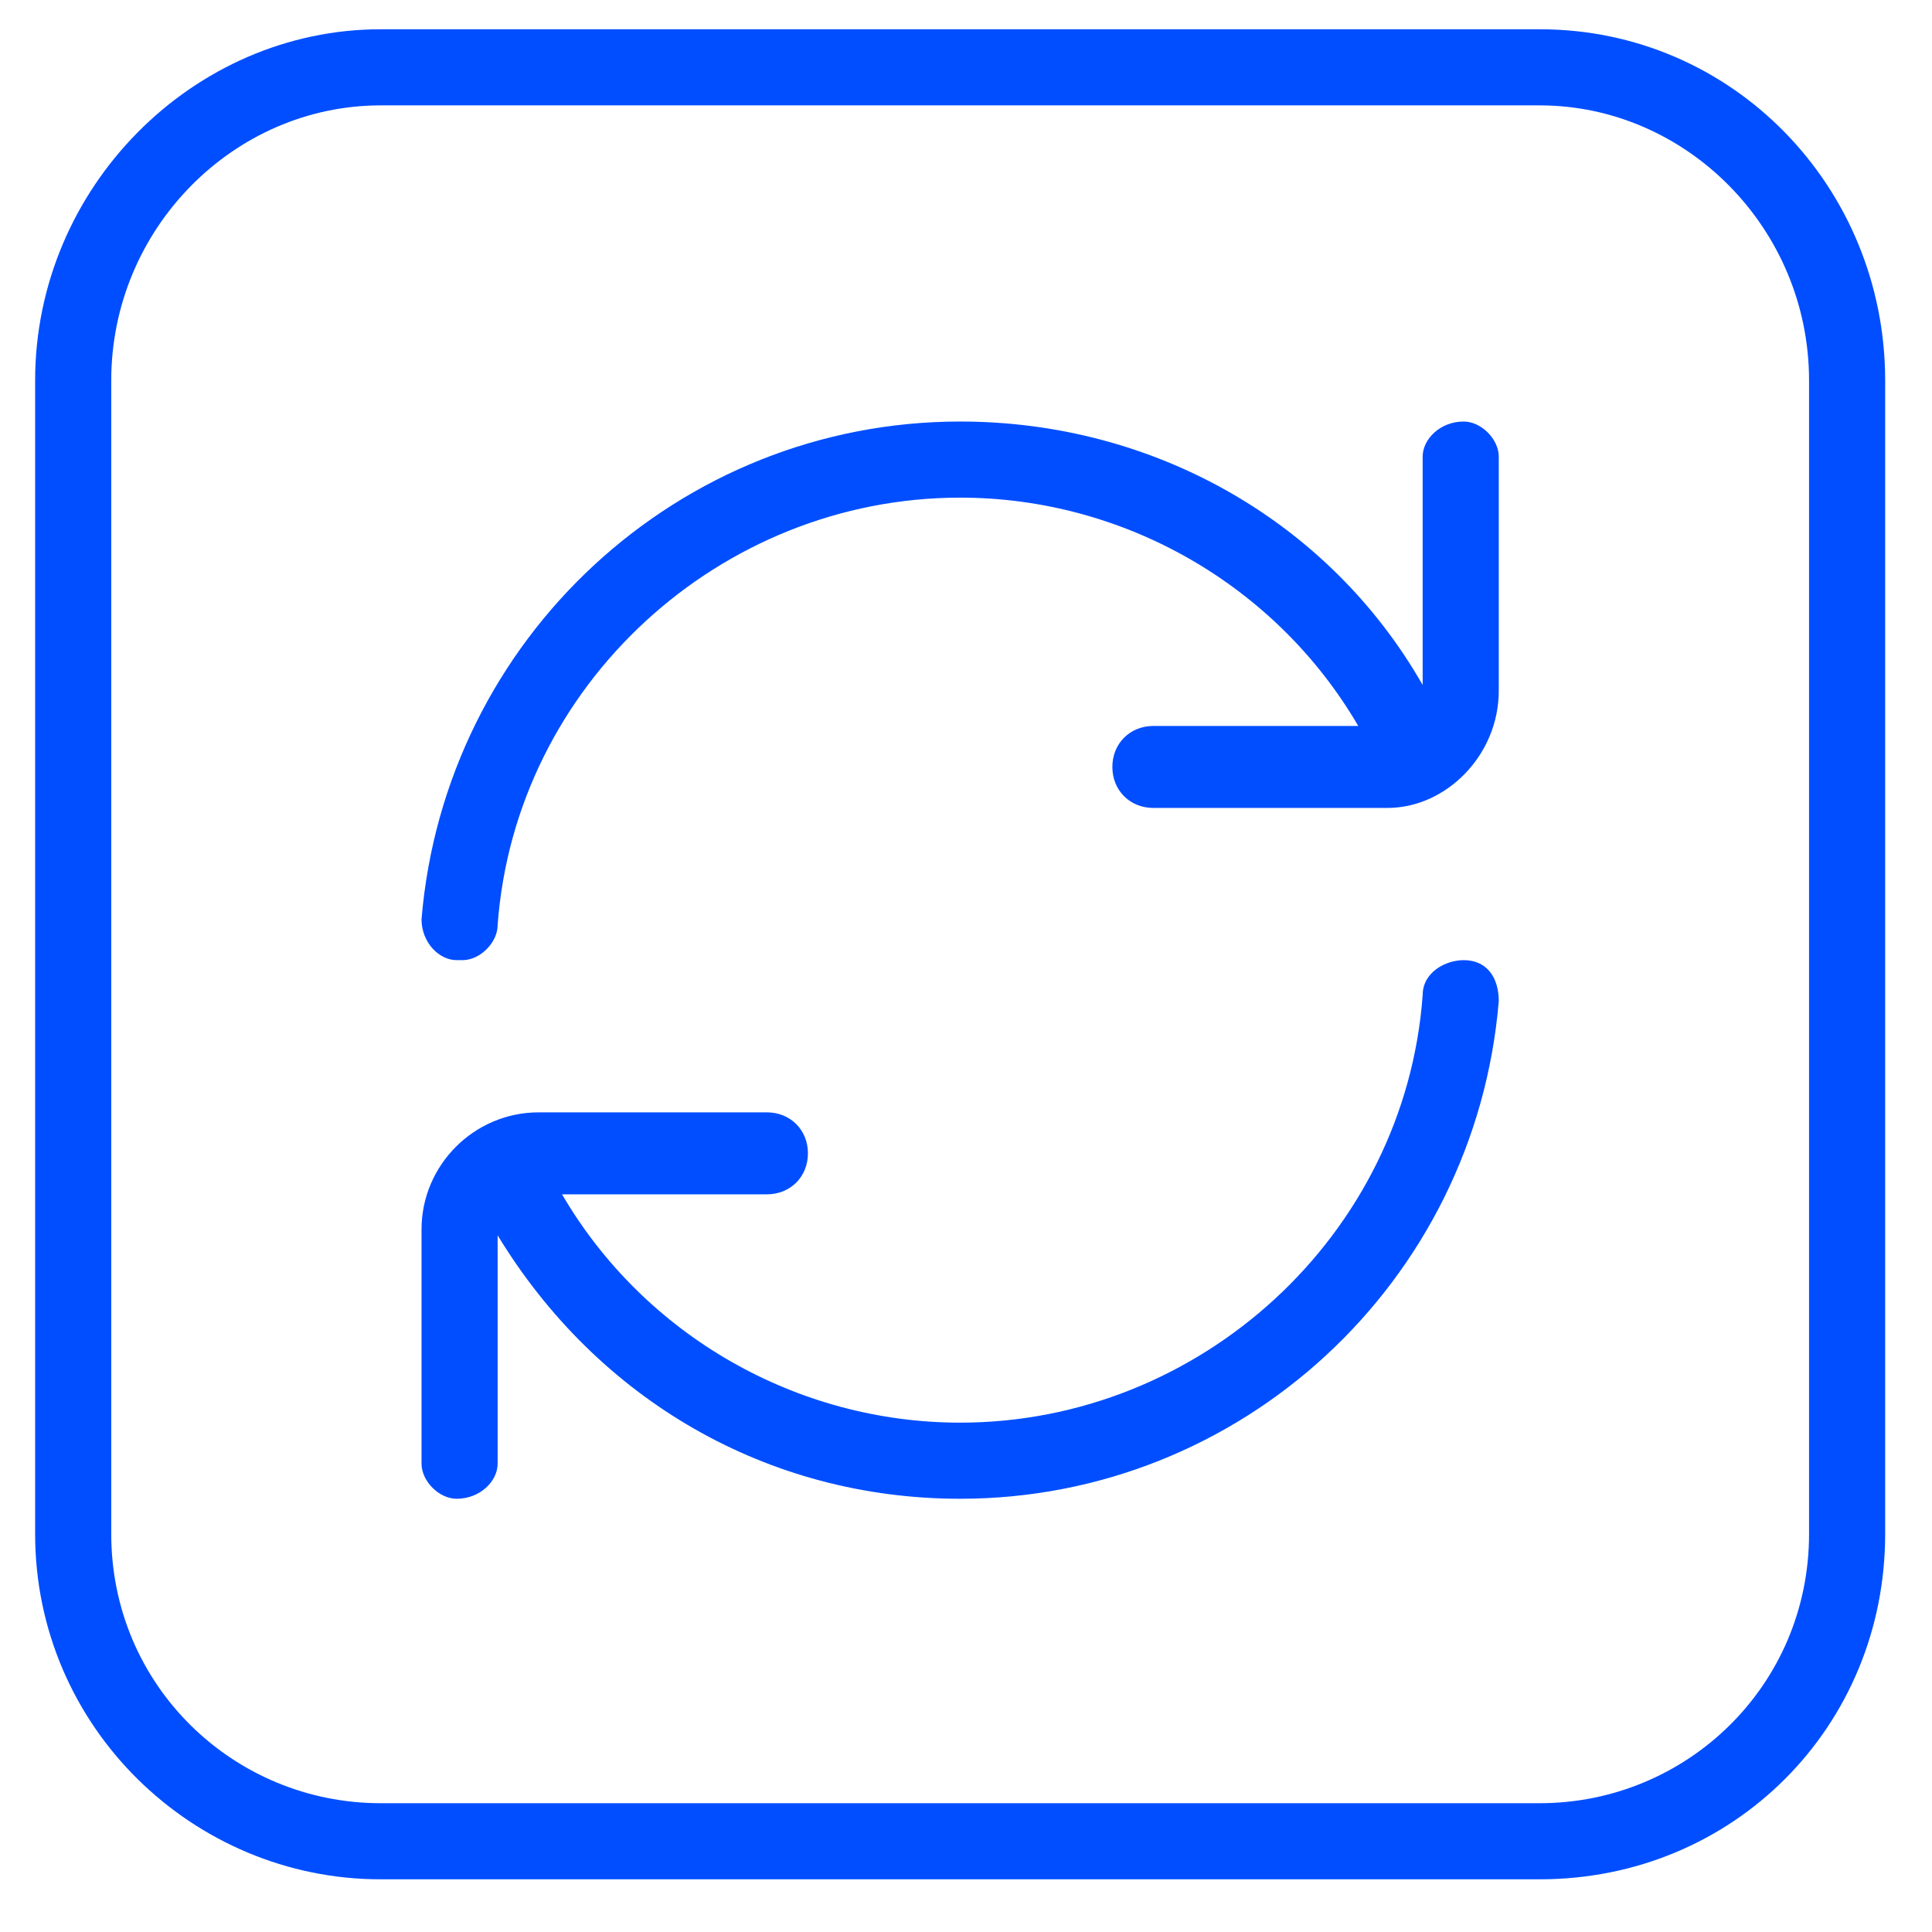 <svg version="1.2" xmlns="http://www.w3.org/2000/svg" viewBox="0 0 33 33" width="33" height="33"><style>.a{fill:#004eff}</style><path fill-rule="evenodd" class="a" d="m32.2 6.5v19.7c0 3.3-2.6 5.9-5.9 5.9h-19.8c-3.2 0-5.9-2.6-5.9-5.9v-19.7c0-3.3 2.7-6 5.9-6h19.8c3.3 0 5.9 2.7 5.9 6zm-1.3 0c0-2.6-2.1-4.7-4.6-4.7h-19.8c-2.5 0-4.6 2.1-4.6 4.7v19.7c0 2.6 2.1 4.6 4.6 4.6h19.8c2.5 0 4.6-2 4.6-4.6zm-5.3 1.3v4c0 1.1-0.9 2-1.9 2h-4c-0.4 0-0.7-0.3-0.7-0.7 0-0.4 0.3-0.7 0.7-0.7h3.5c-1.4-2.4-4-3.9-6.8-3.9-4.1 0-7.6 3.2-7.9 7.3 0 0.3-0.3 0.6-0.6 0.6q-0.1 0-0.1 0c-0.3 0-0.6-0.3-0.6-0.7 0.4-4.8 4.4-8.5 9.2-8.5 3.3 0 6.3 1.7 7.9 4.5v-3.9c0-0.3 0.3-0.6 0.7-0.6 0.3 0 0.6 0.3 0.6 0.6zm0 9.3c-0.4 4.8-4.4 8.5-9.2 8.5-3.3 0-6.2-1.7-7.9-4.5v3.9c0 0.3-0.3 0.6-0.7 0.6-0.3 0-0.6-0.3-0.6-0.6v-4c0-1.1 0.9-2 2-2h3.9c0.4 0 0.7 0.3 0.7 0.7 0 0.4-0.3 0.7-0.7 0.7h-3.5c1.4 2.4 4 3.9 6.8 3.9 4.1 0 7.6-3.2 7.9-7.3 0-0.4 0.4-0.6 0.7-0.6 0.4 0 0.6 0.3 0.6 0.7z"/></svg>